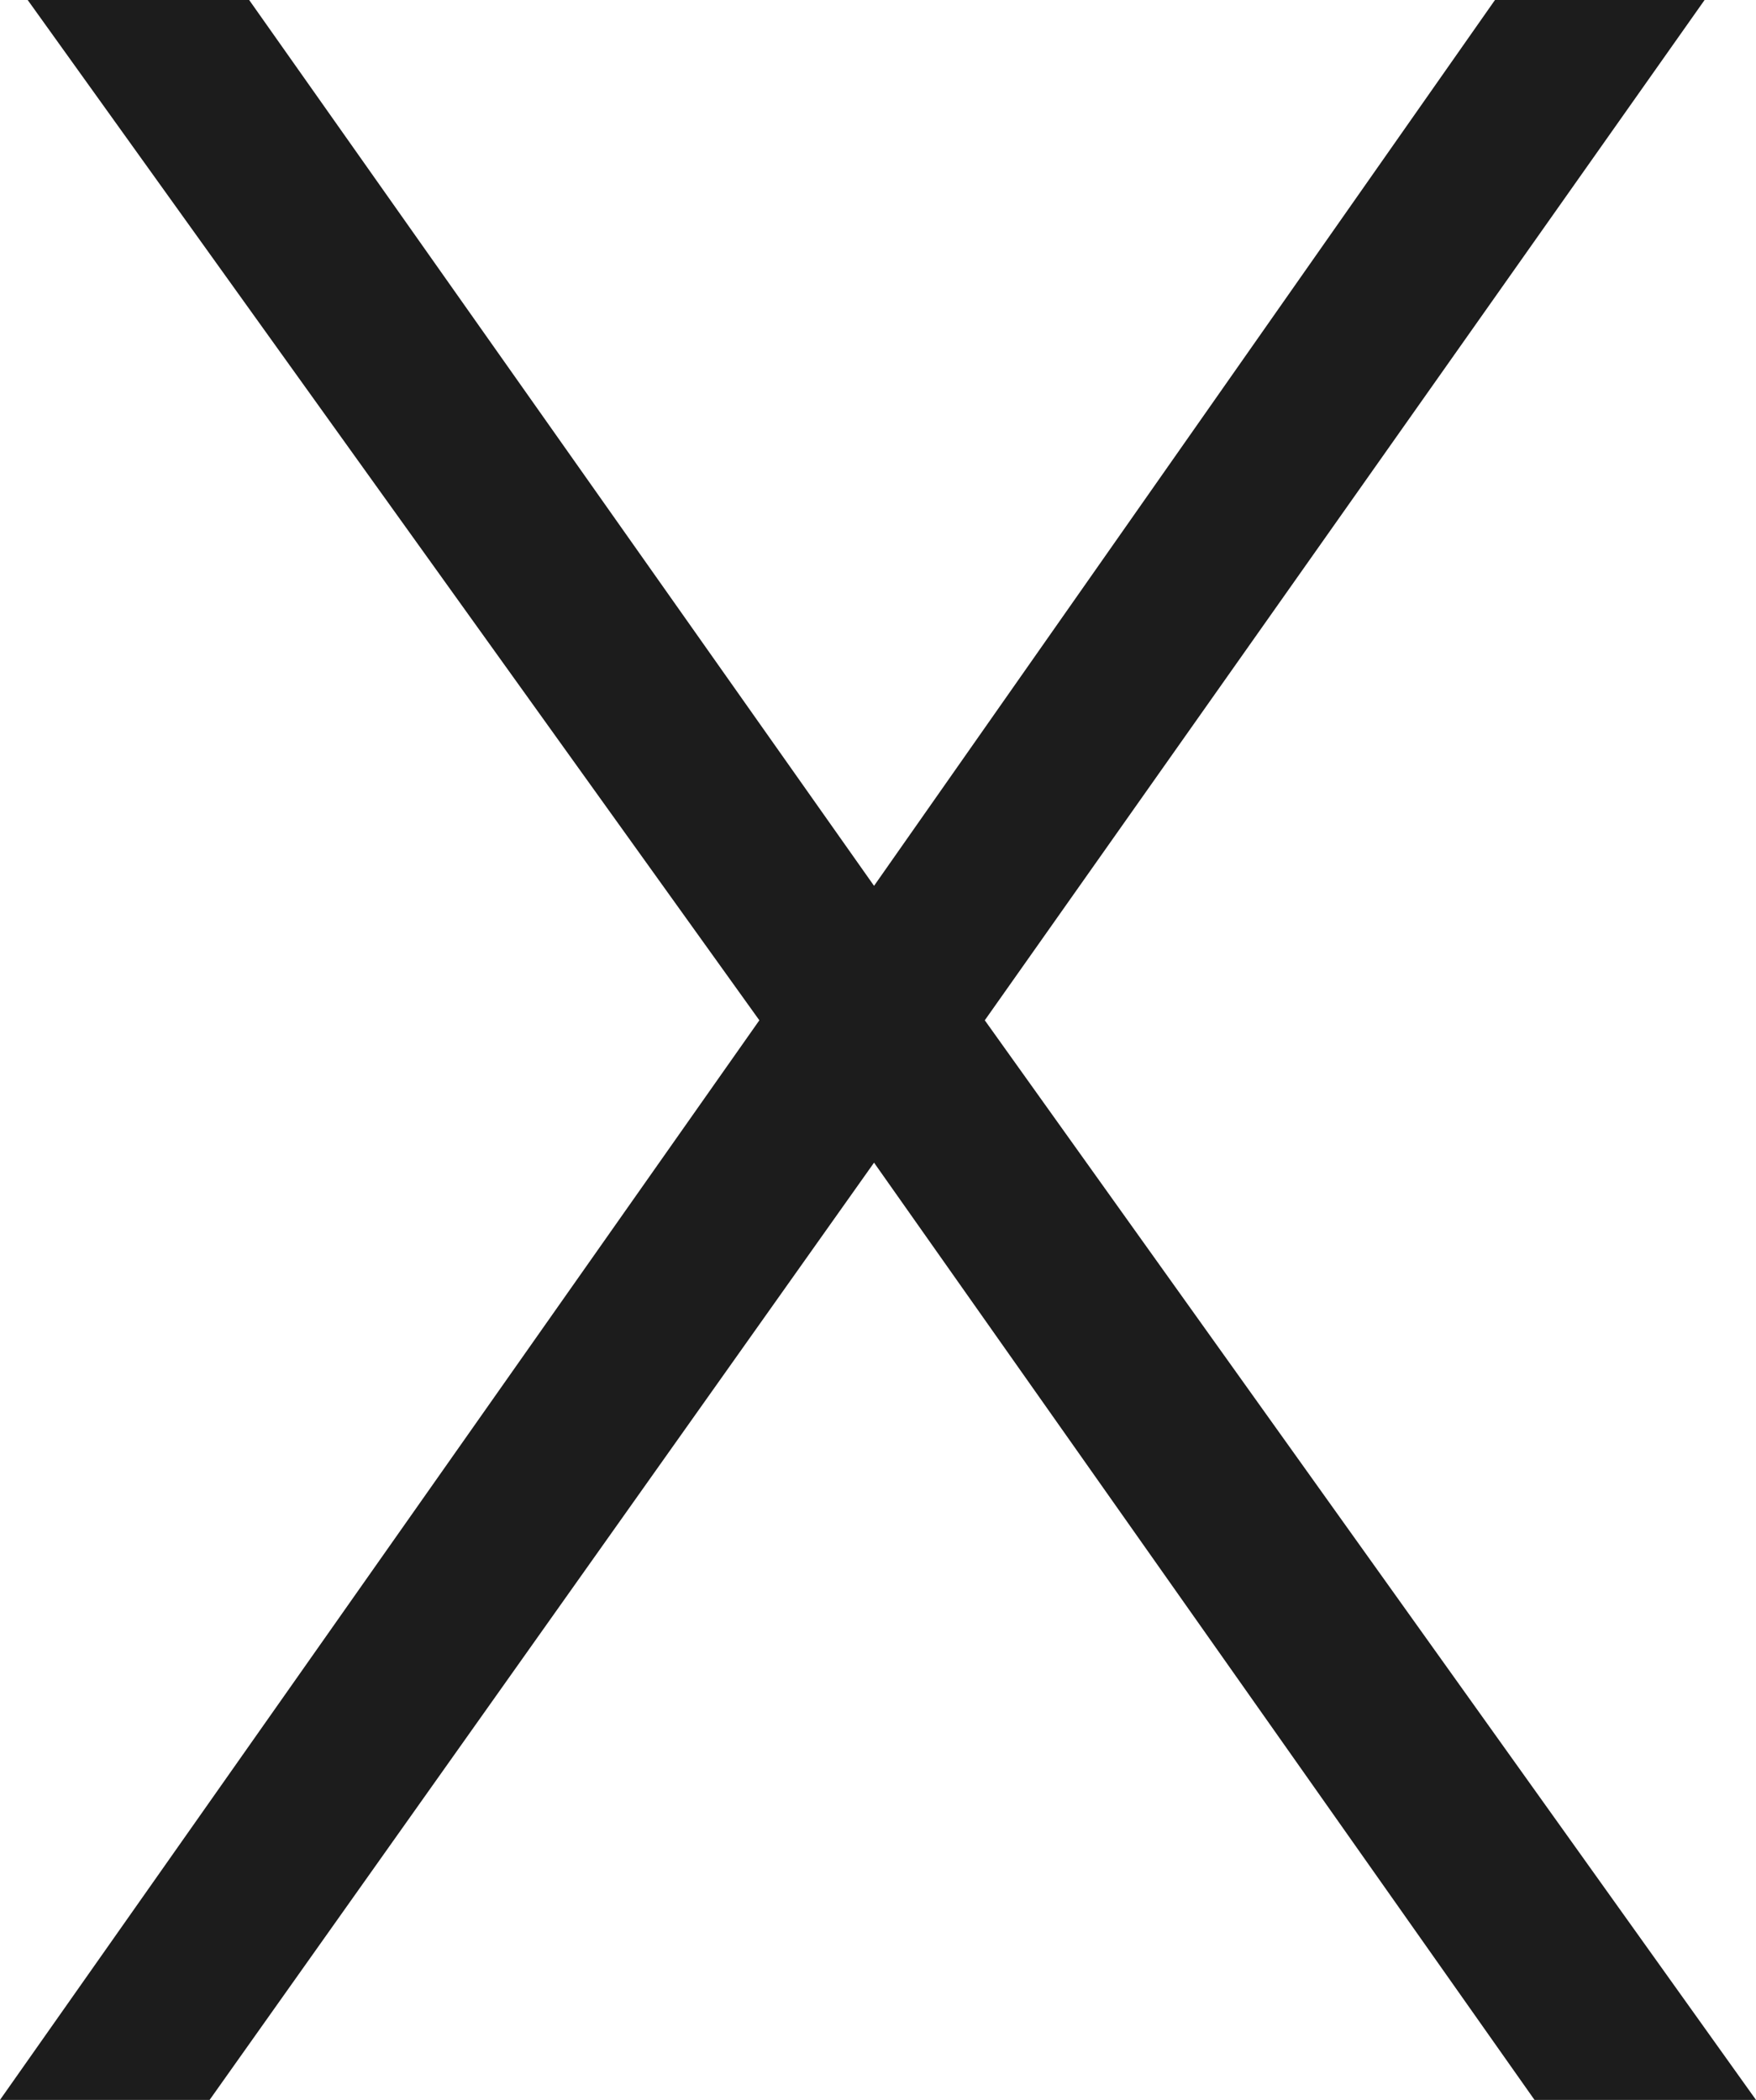 <?xml version="1.0" encoding="UTF-8"?>
<svg id="Ebene_1" xmlns="http://www.w3.org/2000/svg" xmlns:xlink="http://www.w3.org/1999/xlink" version="1.1" viewBox="0 0 44.4 53.1">
  <!-- Generator: Adobe Illustrator 29.3.0, SVG Export Plug-In . SVG Version: 2.1.0 Build 146)  -->
  <defs>
    <style>
      .st0 {
        fill: #1c1c1c;
      }
    </style>
  </defs>
  <path class="st0" d="M19.2,25.8L.7,0h5.6l15.8,22.4L37.8,0h5.3l-18.2,25.8,19.5,27.3h-5.6l-16.7-23.7L5.3,53.1H0l19.2-27.3Z"/>
</svg>